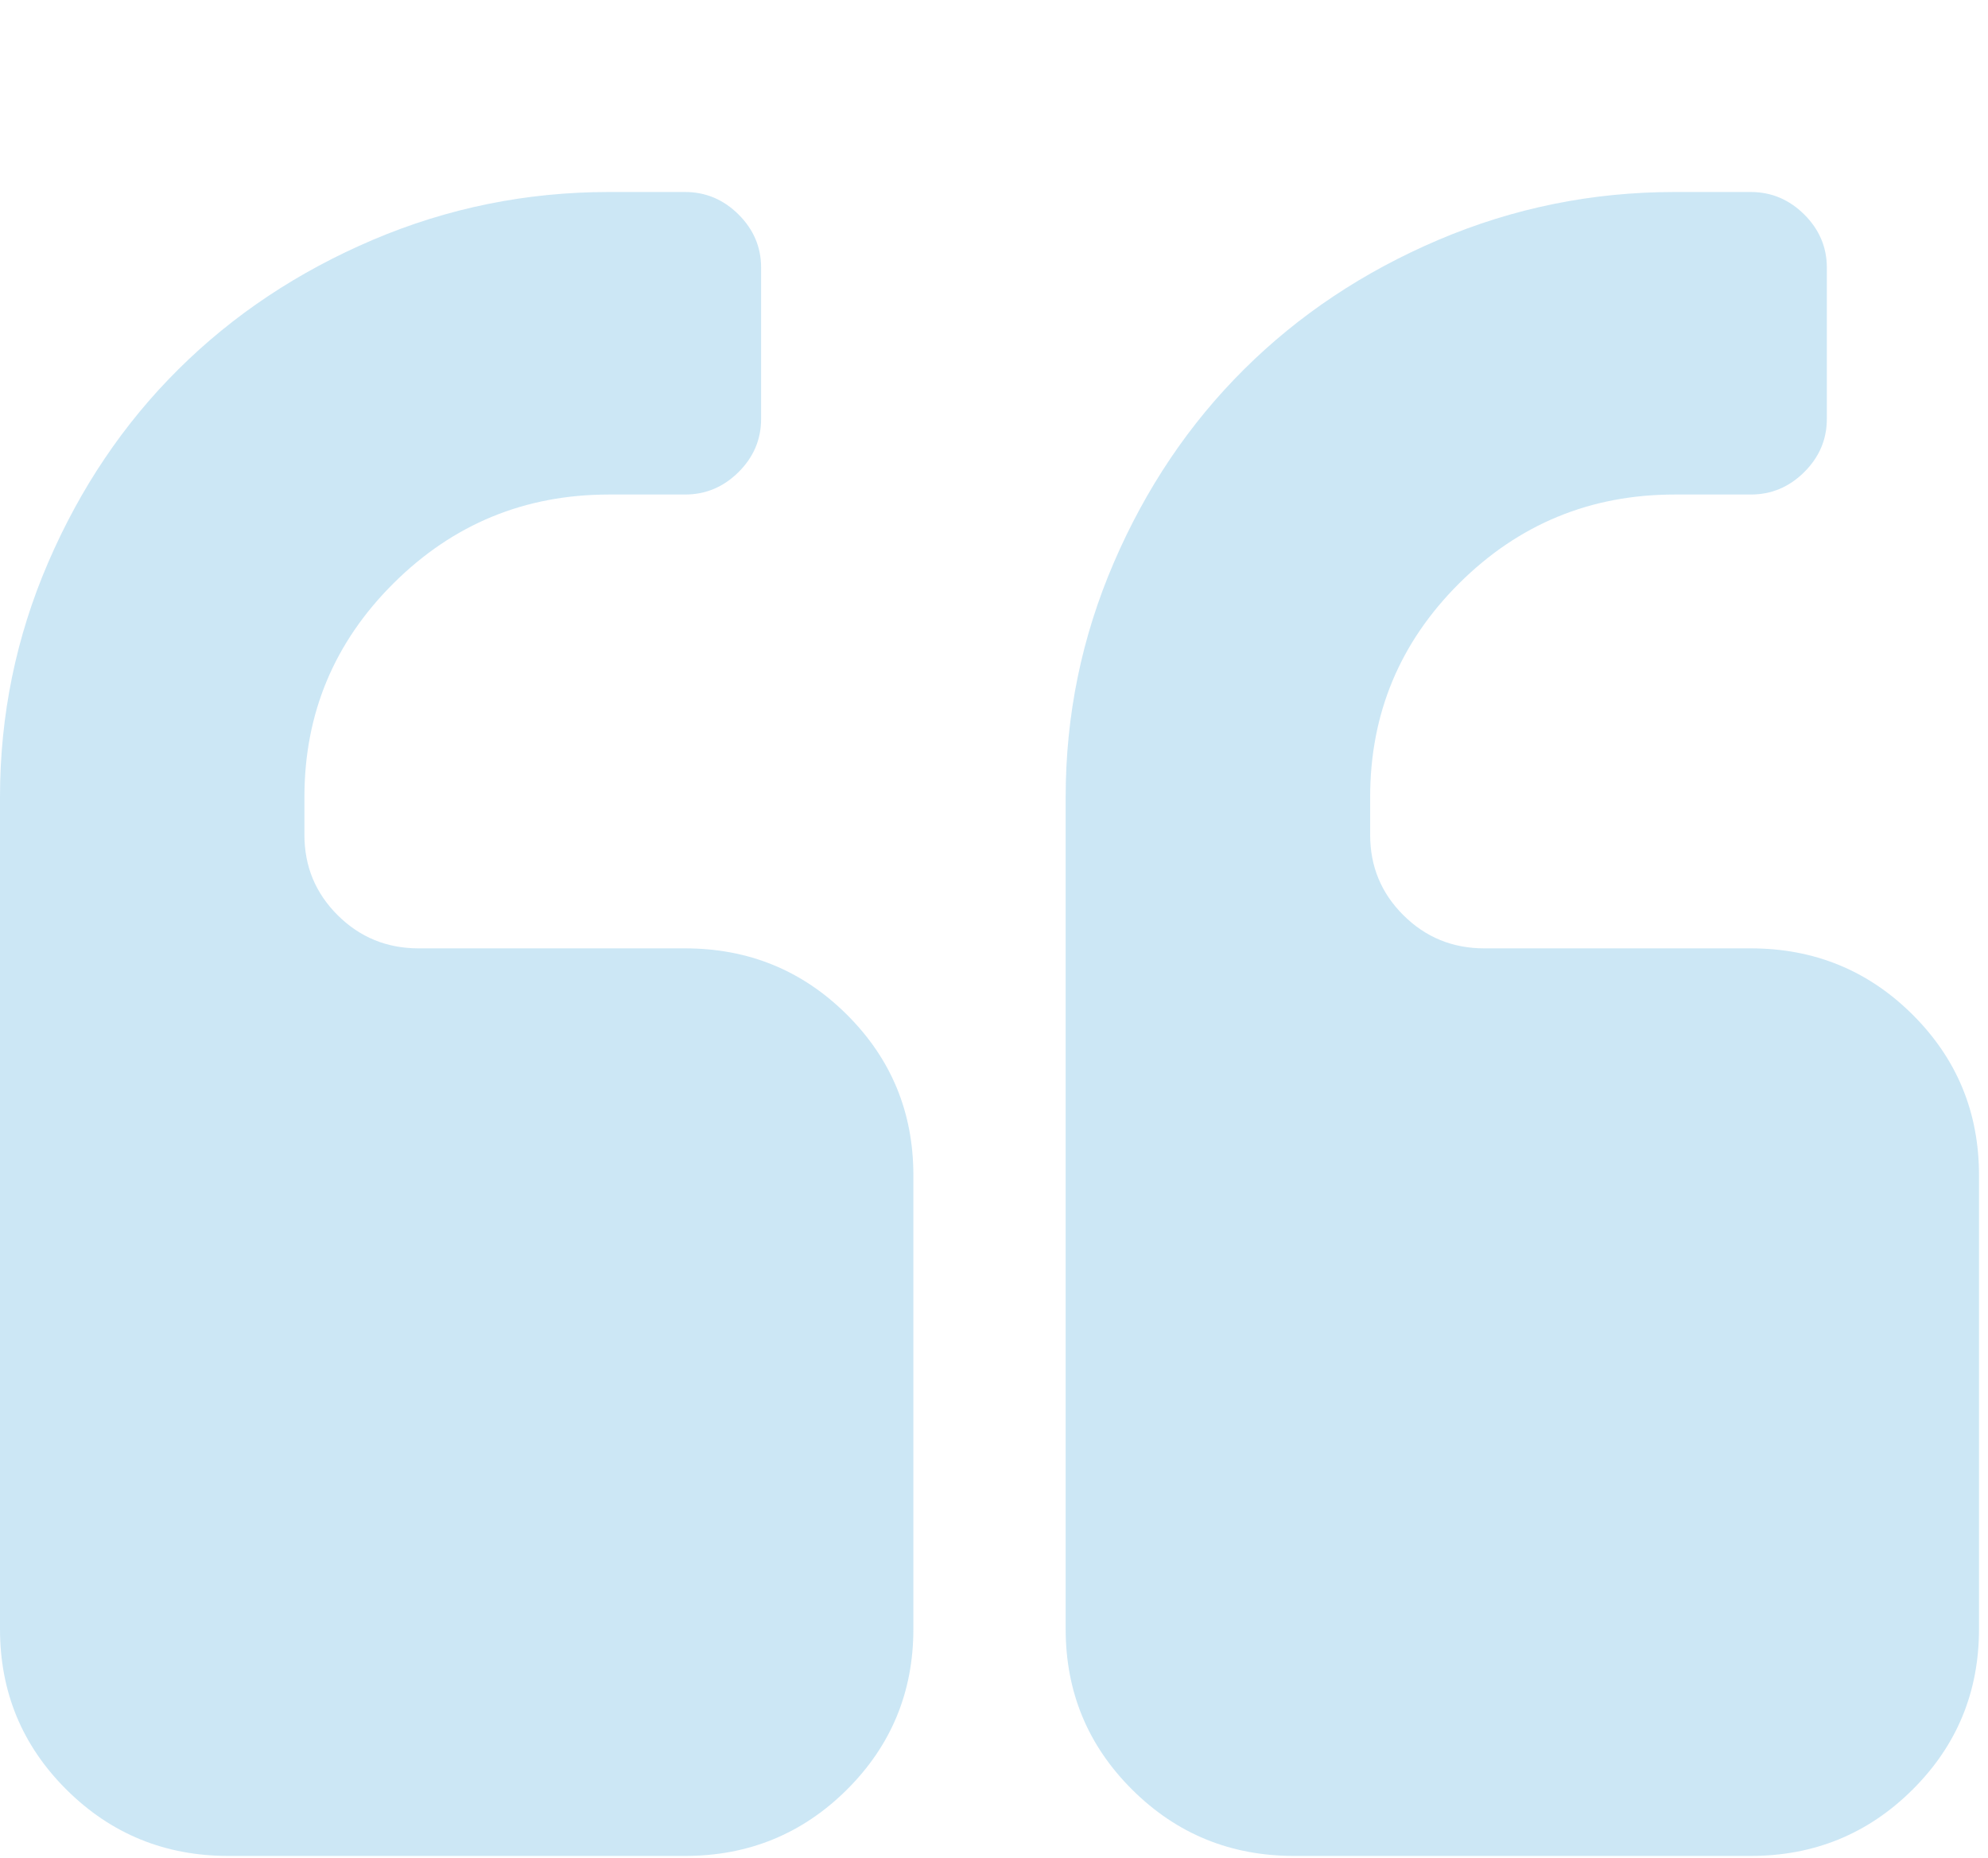 <svg width="61" height="57" viewBox="0 0 61 57" fill="none" xmlns="http://www.w3.org/2000/svg">
<g opacity="0.2" clip-path="url(#clip0_966_10689)">
<path d="M21.019 29.093H12.845C11.872 29.093 11.044 28.754 10.363 28.078C9.682 27.401 9.341 26.579 9.341 25.612V24.452C9.341 21.89 10.254 19.703 12.079 17.89C13.903 16.078 16.105 15.171 18.684 15.171H21.019C21.651 15.171 22.199 14.942 22.661 14.483C23.123 14.024 23.354 13.48 23.354 12.851V8.211C23.354 7.582 23.123 7.038 22.661 6.579C22.199 6.12 21.652 5.89 21.019 5.89H18.684C16.153 5.89 13.739 6.38 11.44 7.358C9.141 8.337 7.153 9.661 5.474 11.329C3.795 12.996 2.463 14.972 1.478 17.256C0.493 19.54 0 21.939 0 24.452V49.974C0 51.908 0.681 53.551 2.043 54.905C3.406 56.258 5.06 56.935 7.007 56.935H21.02C22.966 56.935 24.62 56.258 25.983 54.905C27.345 53.551 28.026 51.908 28.026 49.974V36.053C28.026 34.119 27.345 32.477 25.982 31.122C24.62 29.769 22.965 29.093 21.019 29.093Z" fill="#0088CF"/>
<path d="M58.682 31.122C57.32 29.769 55.665 29.093 53.719 29.093H45.545C44.572 29.093 43.744 28.754 43.064 28.078C42.382 27.401 42.042 26.579 42.042 25.612V24.452C42.042 21.89 42.955 19.703 44.779 17.89C46.603 16.078 48.804 15.171 51.384 15.171H53.719C54.352 15.171 54.899 14.942 55.361 14.483C55.823 14.024 56.055 13.48 56.055 12.851V8.211C56.055 7.582 55.823 7.038 55.361 6.579C54.899 6.12 54.352 5.89 53.719 5.89H51.384C48.852 5.89 46.439 6.38 44.139 7.358C41.84 8.337 39.853 9.661 38.174 11.329C36.495 12.996 35.163 14.972 34.178 17.256C33.193 19.54 32.699 21.939 32.699 24.452V49.974C32.699 51.908 33.381 53.551 34.743 54.905C36.105 56.258 37.759 56.935 39.706 56.935H53.718C55.665 56.935 57.319 56.258 58.681 54.905C60.044 53.551 60.724 51.908 60.724 49.974V36.053C60.724 34.119 60.044 32.477 58.682 31.122Z" fill="#0088CF"/>
</g>
<defs>
<clipPath id="clip0_966_10689">
<rect width="60.8" height="57" fill="white"/>
</clipPath>
</defs>
</svg>
